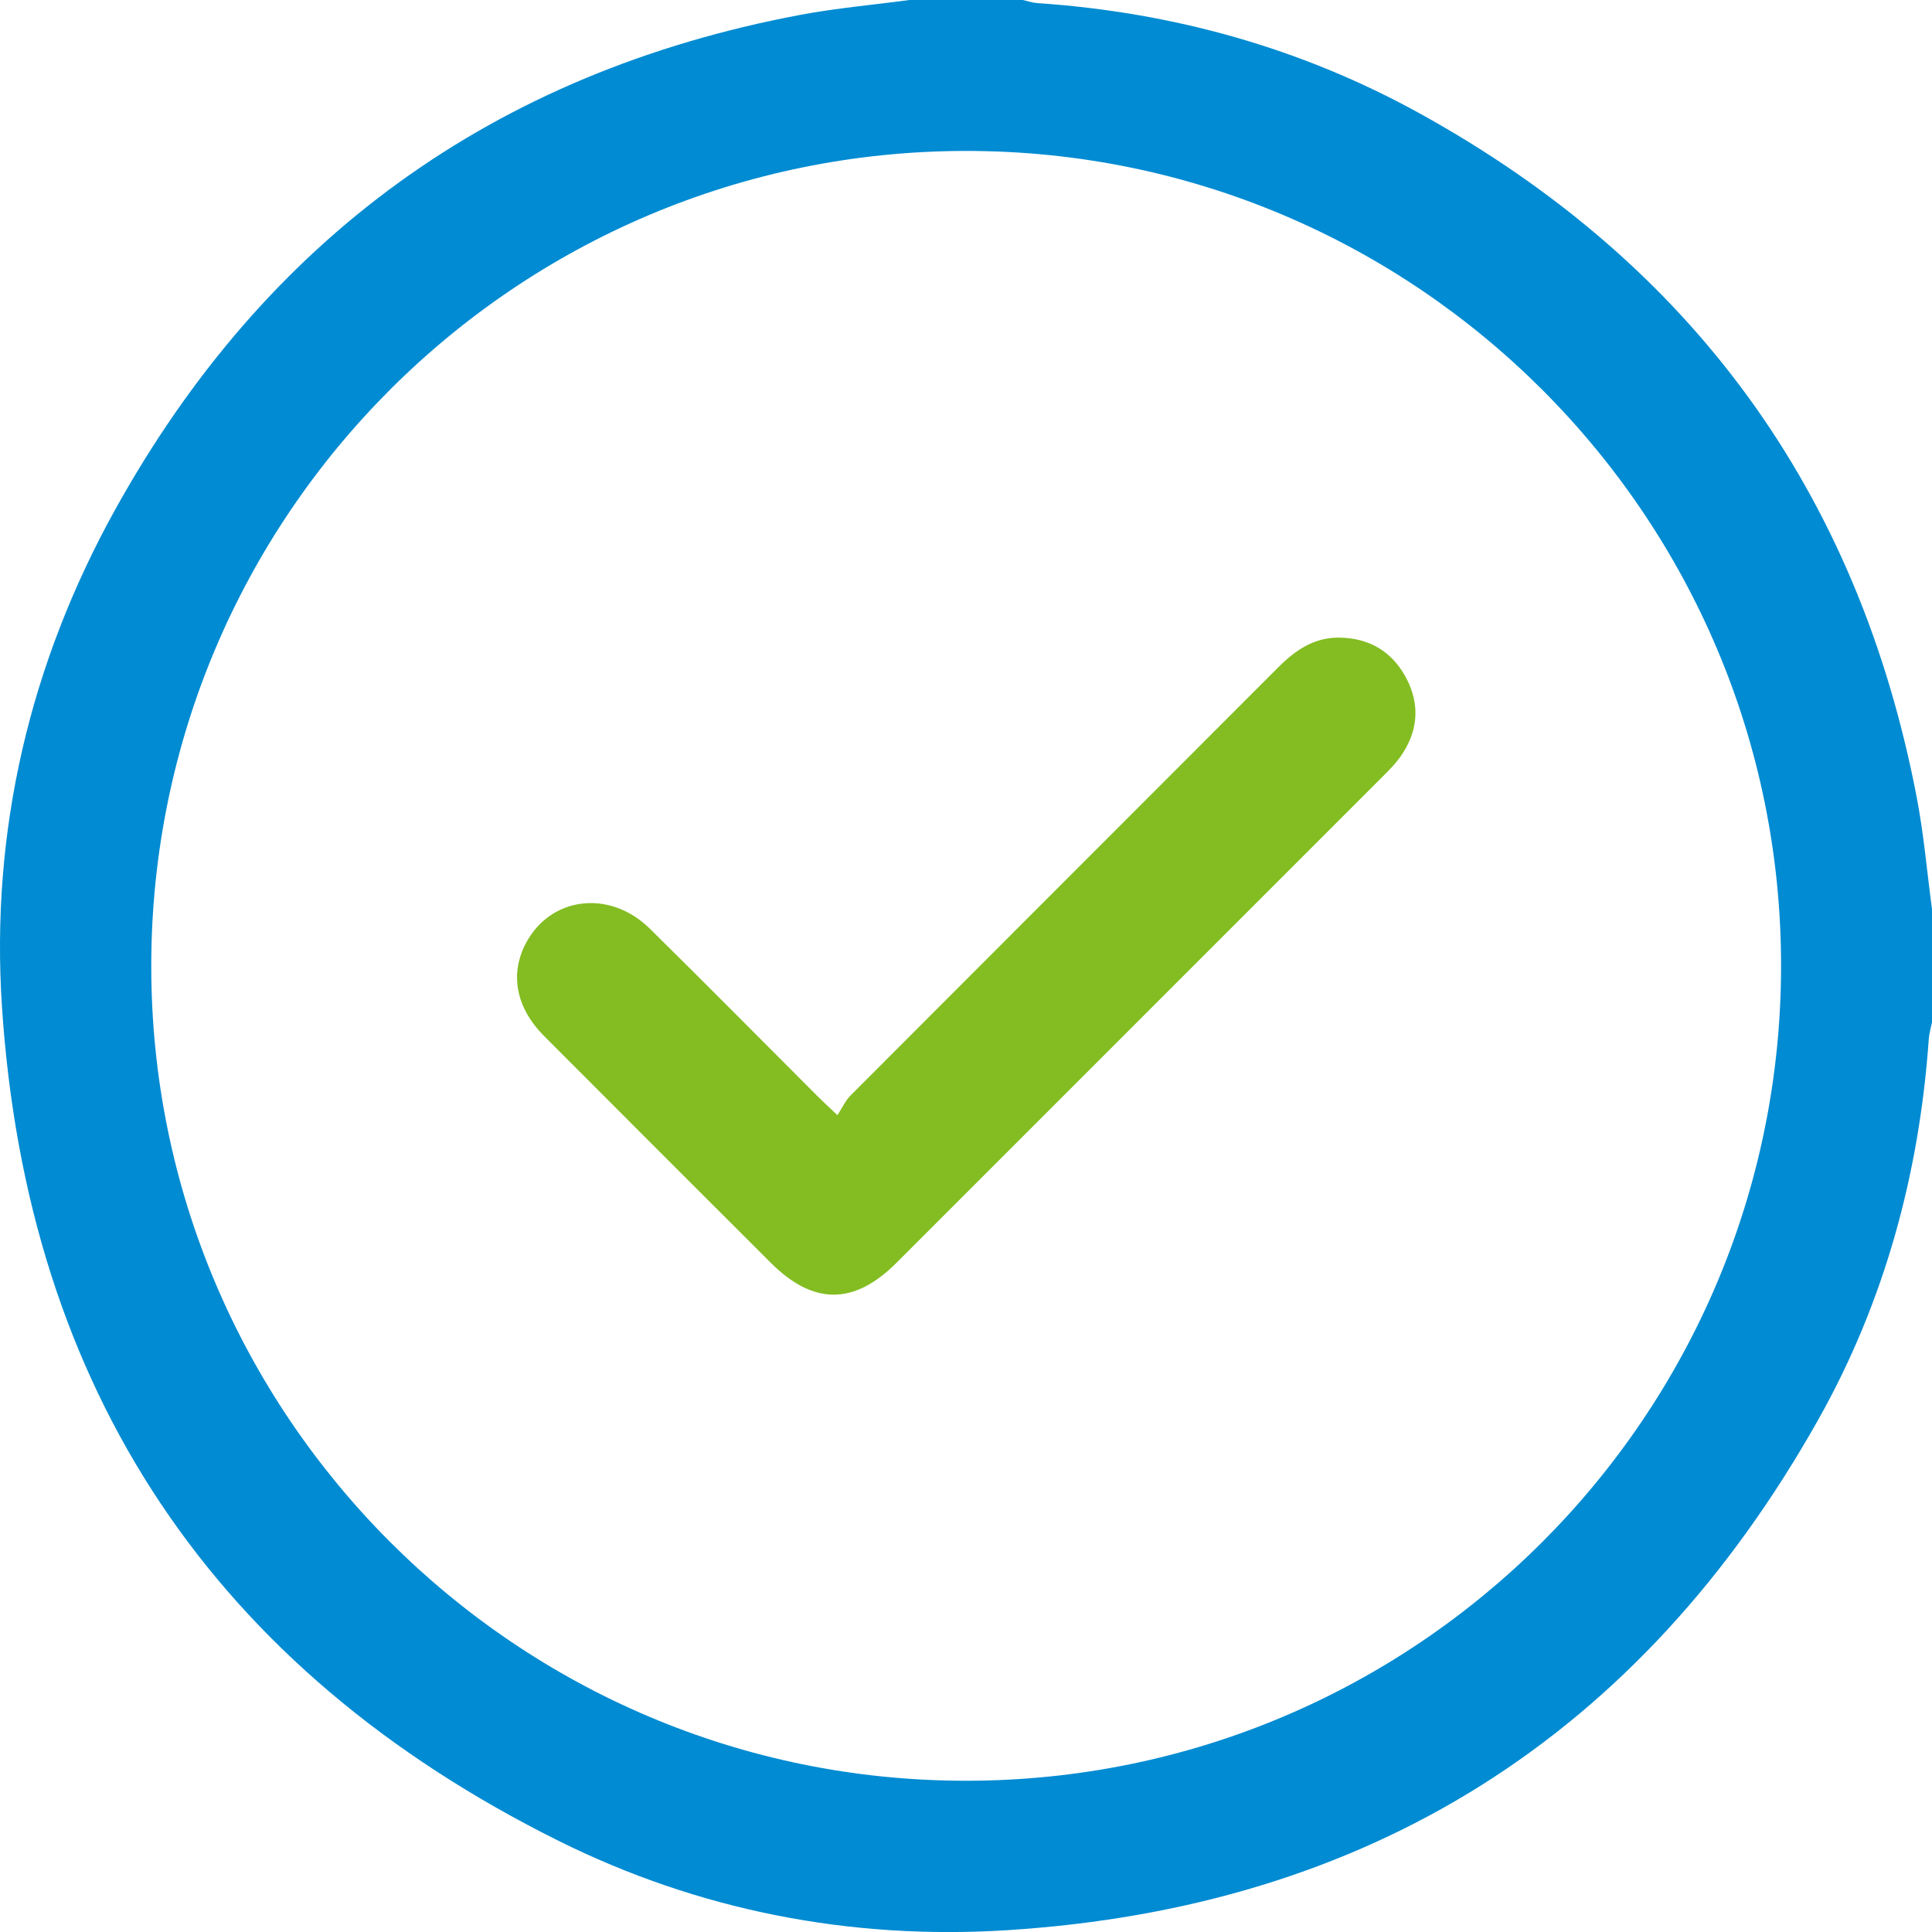 <?xml version="1.0" encoding="utf-8"?>
<!-- Generator: Adobe Illustrator 26.0.2, SVG Export Plug-In . SVG Version: 6.00 Build 0)  -->
<svg version="1.1" xmlns="http://www.w3.org/2000/svg" xmlns:xlink="http://www.w3.org/1999/xlink" x="0px" y="0px"
	 viewBox="0 0 191.378 191.384" enable-background="new 0 0 191.378 191.384" xml:space="preserve">
<g id="pamats">
</g>
<g id="Layer_3">
</g>
<g id="Dizains">
	<g>
		<path fill="#008BD2" d="M191.378,90.067c0,3.737,0,7.474,0,11.212c-0.109,0.537-0.279,1.07-0.317,1.612
			c-0.933,13.353-4.383,26.049-10.928,37.698c-17.617,31.358-44.512,48.364-80.422,50.613c-15.479,0.97-30.479-1.94-44.384-8.856
			c-34.099-16.96-52.64-44.632-55.133-82.639c-1.141-17.388,2.76-33.98,11.219-49.234C26.311,23.607,48.959,7.195,79.217,1.483
			C82.81,0.805,86.47,0.486,90.099,0c3.737,0,7.474,0,11.212,0c0.481,0.105,0.957,0.274,1.443,0.307
			c13.415,0.909,26.124,4.439,37.875,10.926c26.956,14.882,43.446,37.497,49.243,67.789
			C190.57,82.667,190.886,86.384,191.378,90.067z M95.745,176.396c44.534-0.034,80.636-36.13,80.683-80.668
			c0.047-44.565-36.193-80.811-80.762-80.777C51.132,14.985,15.03,51.08,14.983,95.619C14.936,140.184,51.175,176.43,95.745,176.396
			z"/>
		<path fill="#83BD22" d="M82.956,110.466c0.468-0.717,0.783-1.439,1.301-1.958C98.37,94.36,112.51,80.237,126.63,66.095
			c1.684-1.686,3.537-2.961,6.022-2.934c3.003,0.032,5.274,1.394,6.659,4.036c1.393,2.658,1.145,5.291-0.58,7.745
			c-0.462,0.657-1.033,1.245-1.603,1.816c-16.106,16.117-32.217,32.23-48.332,48.338c-4.208,4.206-8.238,4.197-12.455-0.016
			c-7.486-7.481-14.977-14.957-22.446-22.455c-2.786-2.797-3.412-6.122-1.814-9.168c2.437-4.648,8.3-5.392,12.293-1.462
			c5.59,5.503,11.1,11.086,16.647,16.632C81.494,109.099,81.99,109.549,82.956,110.466z"/>
	</g>
</g>
</svg>
